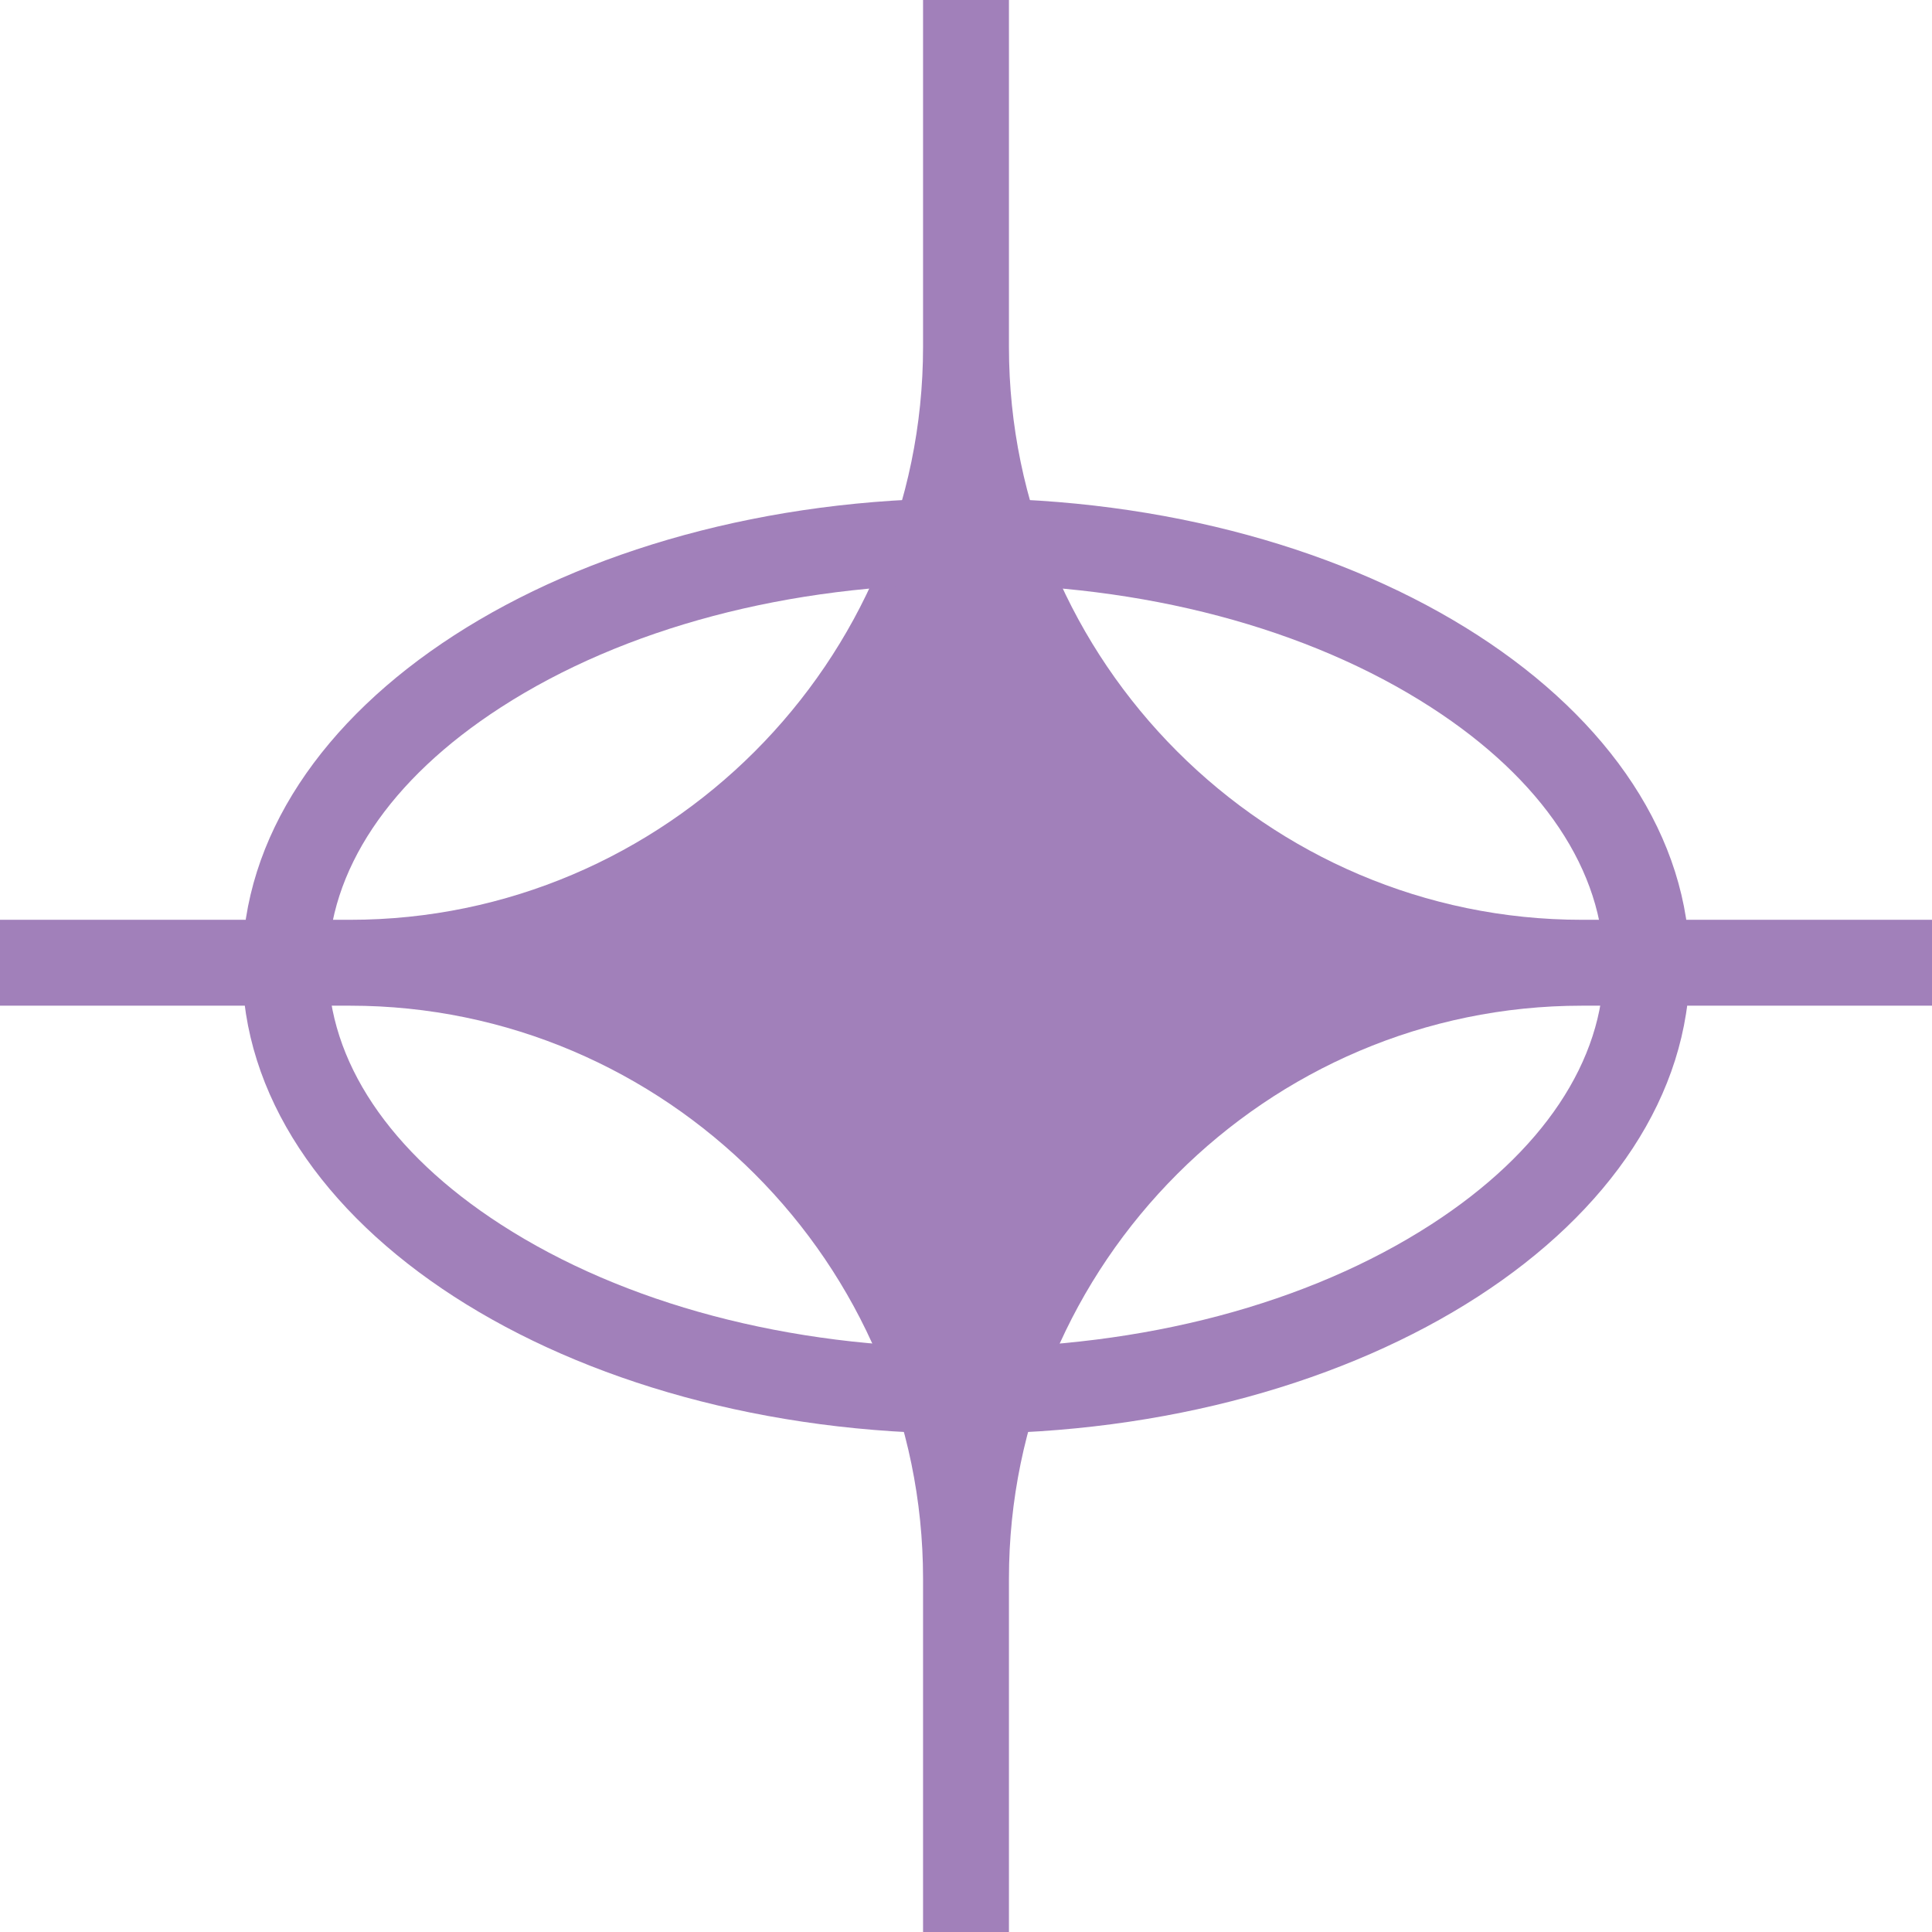 <svg width="57" height="57" viewBox="0 0 57 57" fill="none" xmlns="http://www.w3.org/2000/svg">
<g clip-path="url(#clip0_728_18060)">
<path d="M29.767 10.233V0H27.233V10.233C27.233 19.53 19.626 27.137 10.329 27.137H0V29.671H10.329C19.626 29.671 27.233 37.278 27.233 46.575V57.002H29.767V46.575C29.767 37.278 37.374 29.671 46.671 29.671H57V27.137H46.671C37.374 27.137 29.767 19.53 29.767 10.233Z" fill="#A180BA"/>
<path d="M28.5 17.235C33.721 17.235 38.595 18.526 42.223 20.87C45.51 22.993 47.319 25.703 47.319 28.498C47.319 31.293 45.51 34.003 42.223 36.126C38.595 38.47 33.721 39.761 28.5 39.761C23.279 39.761 18.404 38.47 14.776 36.126C11.489 34.003 9.68 31.293 9.68 28.498C9.68 25.703 11.489 22.993 14.776 20.87C18.404 18.526 23.279 17.235 28.5 17.235ZM28.5 14.701C16.707 14.701 7.146 20.879 7.146 28.5C7.146 36.121 16.707 42.298 28.5 42.298C40.292 42.298 49.853 36.121 49.853 28.5C49.853 20.879 40.292 14.701 28.5 14.701Z" fill="#A180BA"/>
</g>
<defs>
<clipPath id="clip0_728_18060">
<rect width="57" height="57" fill="white"/>
</clipPath>
</defs>
</svg>
